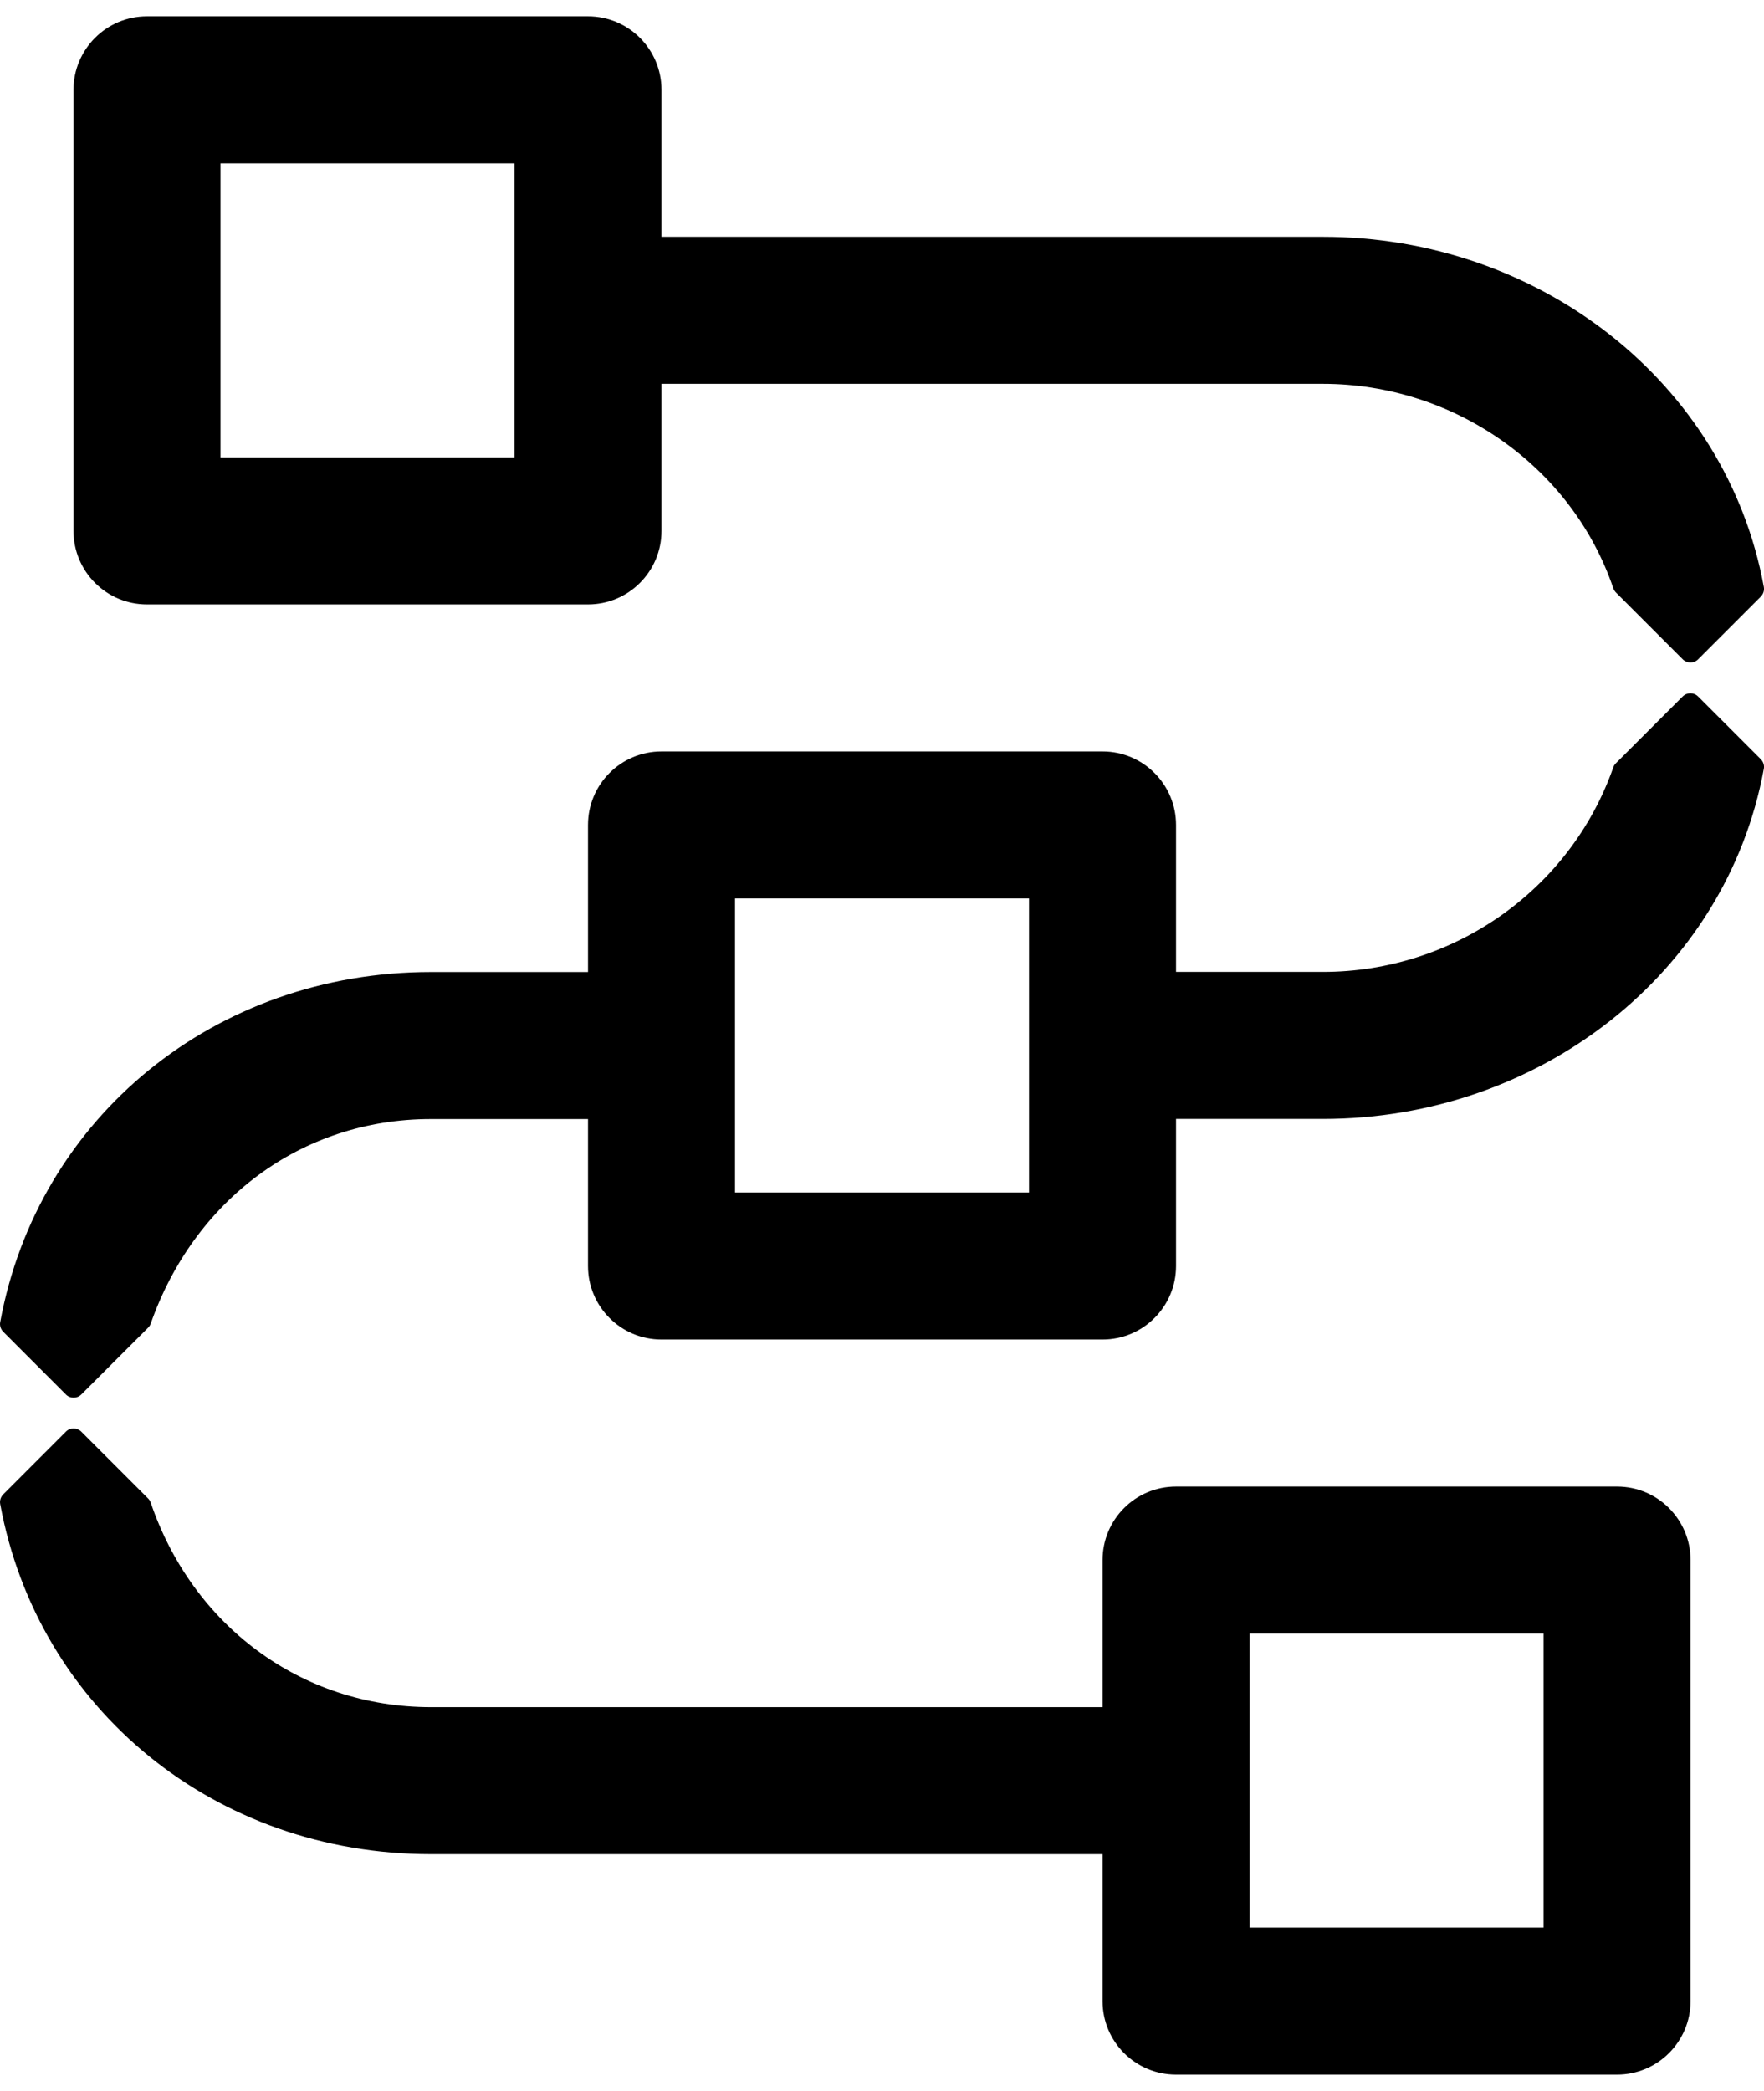<?xml version="1.0" encoding="UTF-8"?> <svg xmlns="http://www.w3.org/2000/svg" width="54" height="64" viewBox="0 0 54 64" fill="none"><path d="M33.751 23H20.25C19.007 23 18 24.007 18 25.25V38.75C18 39.993 19.007 41 20.25 41H33.751C34.992 41 36.001 39.993 36.001 38.75V25.25C36.001 24.007 34.992 23 33.751 23ZM31.5 36.5H22.5V27.5H31.5V36.5Z" fill="black"></path><path d="M18 0.5H4.5C3.257 0.5 2.25 1.507 2.25 2.75V16.25C2.25 17.493 3.257 18.5 4.5 18.5H18C19.242 18.5 20.25 17.493 20.25 16.25V2.75C20.25 1.507 19.242 0.5 18 0.5ZM15.751 14H6.75V5H15.751V14Z" fill="black"></path><path d="M49.501 45.5H36.001C34.757 45.5 33.751 46.507 33.751 47.75V61.25C33.751 62.493 34.757 63.5 36.001 63.5H49.501C50.742 63.5 51.751 62.493 51.751 61.25V47.75C51.751 46.507 50.742 45.5 49.501 45.5ZM47.251 59H38.251V50H47.251V59Z" fill="black"></path><path d="M51.984 21.318L53.902 23.237C53.98 23.315 54.016 23.427 53.995 23.533C52.842 29.803 47.107 34.248 40.501 34.248H33.751V29.748H40.501C44.492 29.748 48.072 27.235 49.386 23.488C49.402 23.442 49.427 23.4 49.462 23.365L51.511 21.317C51.641 21.187 51.852 21.187 51.982 21.317L51.984 21.318Z" fill="black"></path><path d="M53.902 18.262L51.984 20.18C51.854 20.31 51.642 20.31 51.512 20.18L49.465 18.133C49.431 18.098 49.404 18.055 49.387 18.007C48.112 14.257 44.479 11.748 40.501 11.748H18V7.248H40.501C47.107 7.248 52.842 11.693 53.995 17.963C54.016 18.072 53.98 18.183 53.902 18.26V18.262Z" fill="black"></path><path d="M2.017 42.682L0.099 40.763C0.021 40.685 -0.014 40.573 0.006 40.467C1.159 34.197 6.582 29.752 13.189 29.752H20.25V34.252H13.189C9.197 34.252 5.929 36.765 4.614 40.512C4.597 40.558 4.572 40.6 4.537 40.635L2.489 42.683C2.359 42.813 2.147 42.813 2.017 42.683V42.682Z" fill="black"></path><path d="M0.099 45.739L2.017 43.82C2.147 43.69 2.359 43.69 2.489 43.82L4.536 45.867C4.571 45.902 4.597 45.945 4.614 45.993C5.889 49.743 9.211 52.252 13.189 52.252H36.001V56.752H13.189C6.582 56.752 1.159 52.307 0.006 46.037C-0.014 45.928 0.021 45.817 0.099 45.74V45.739Z" fill="black"></path></svg> 